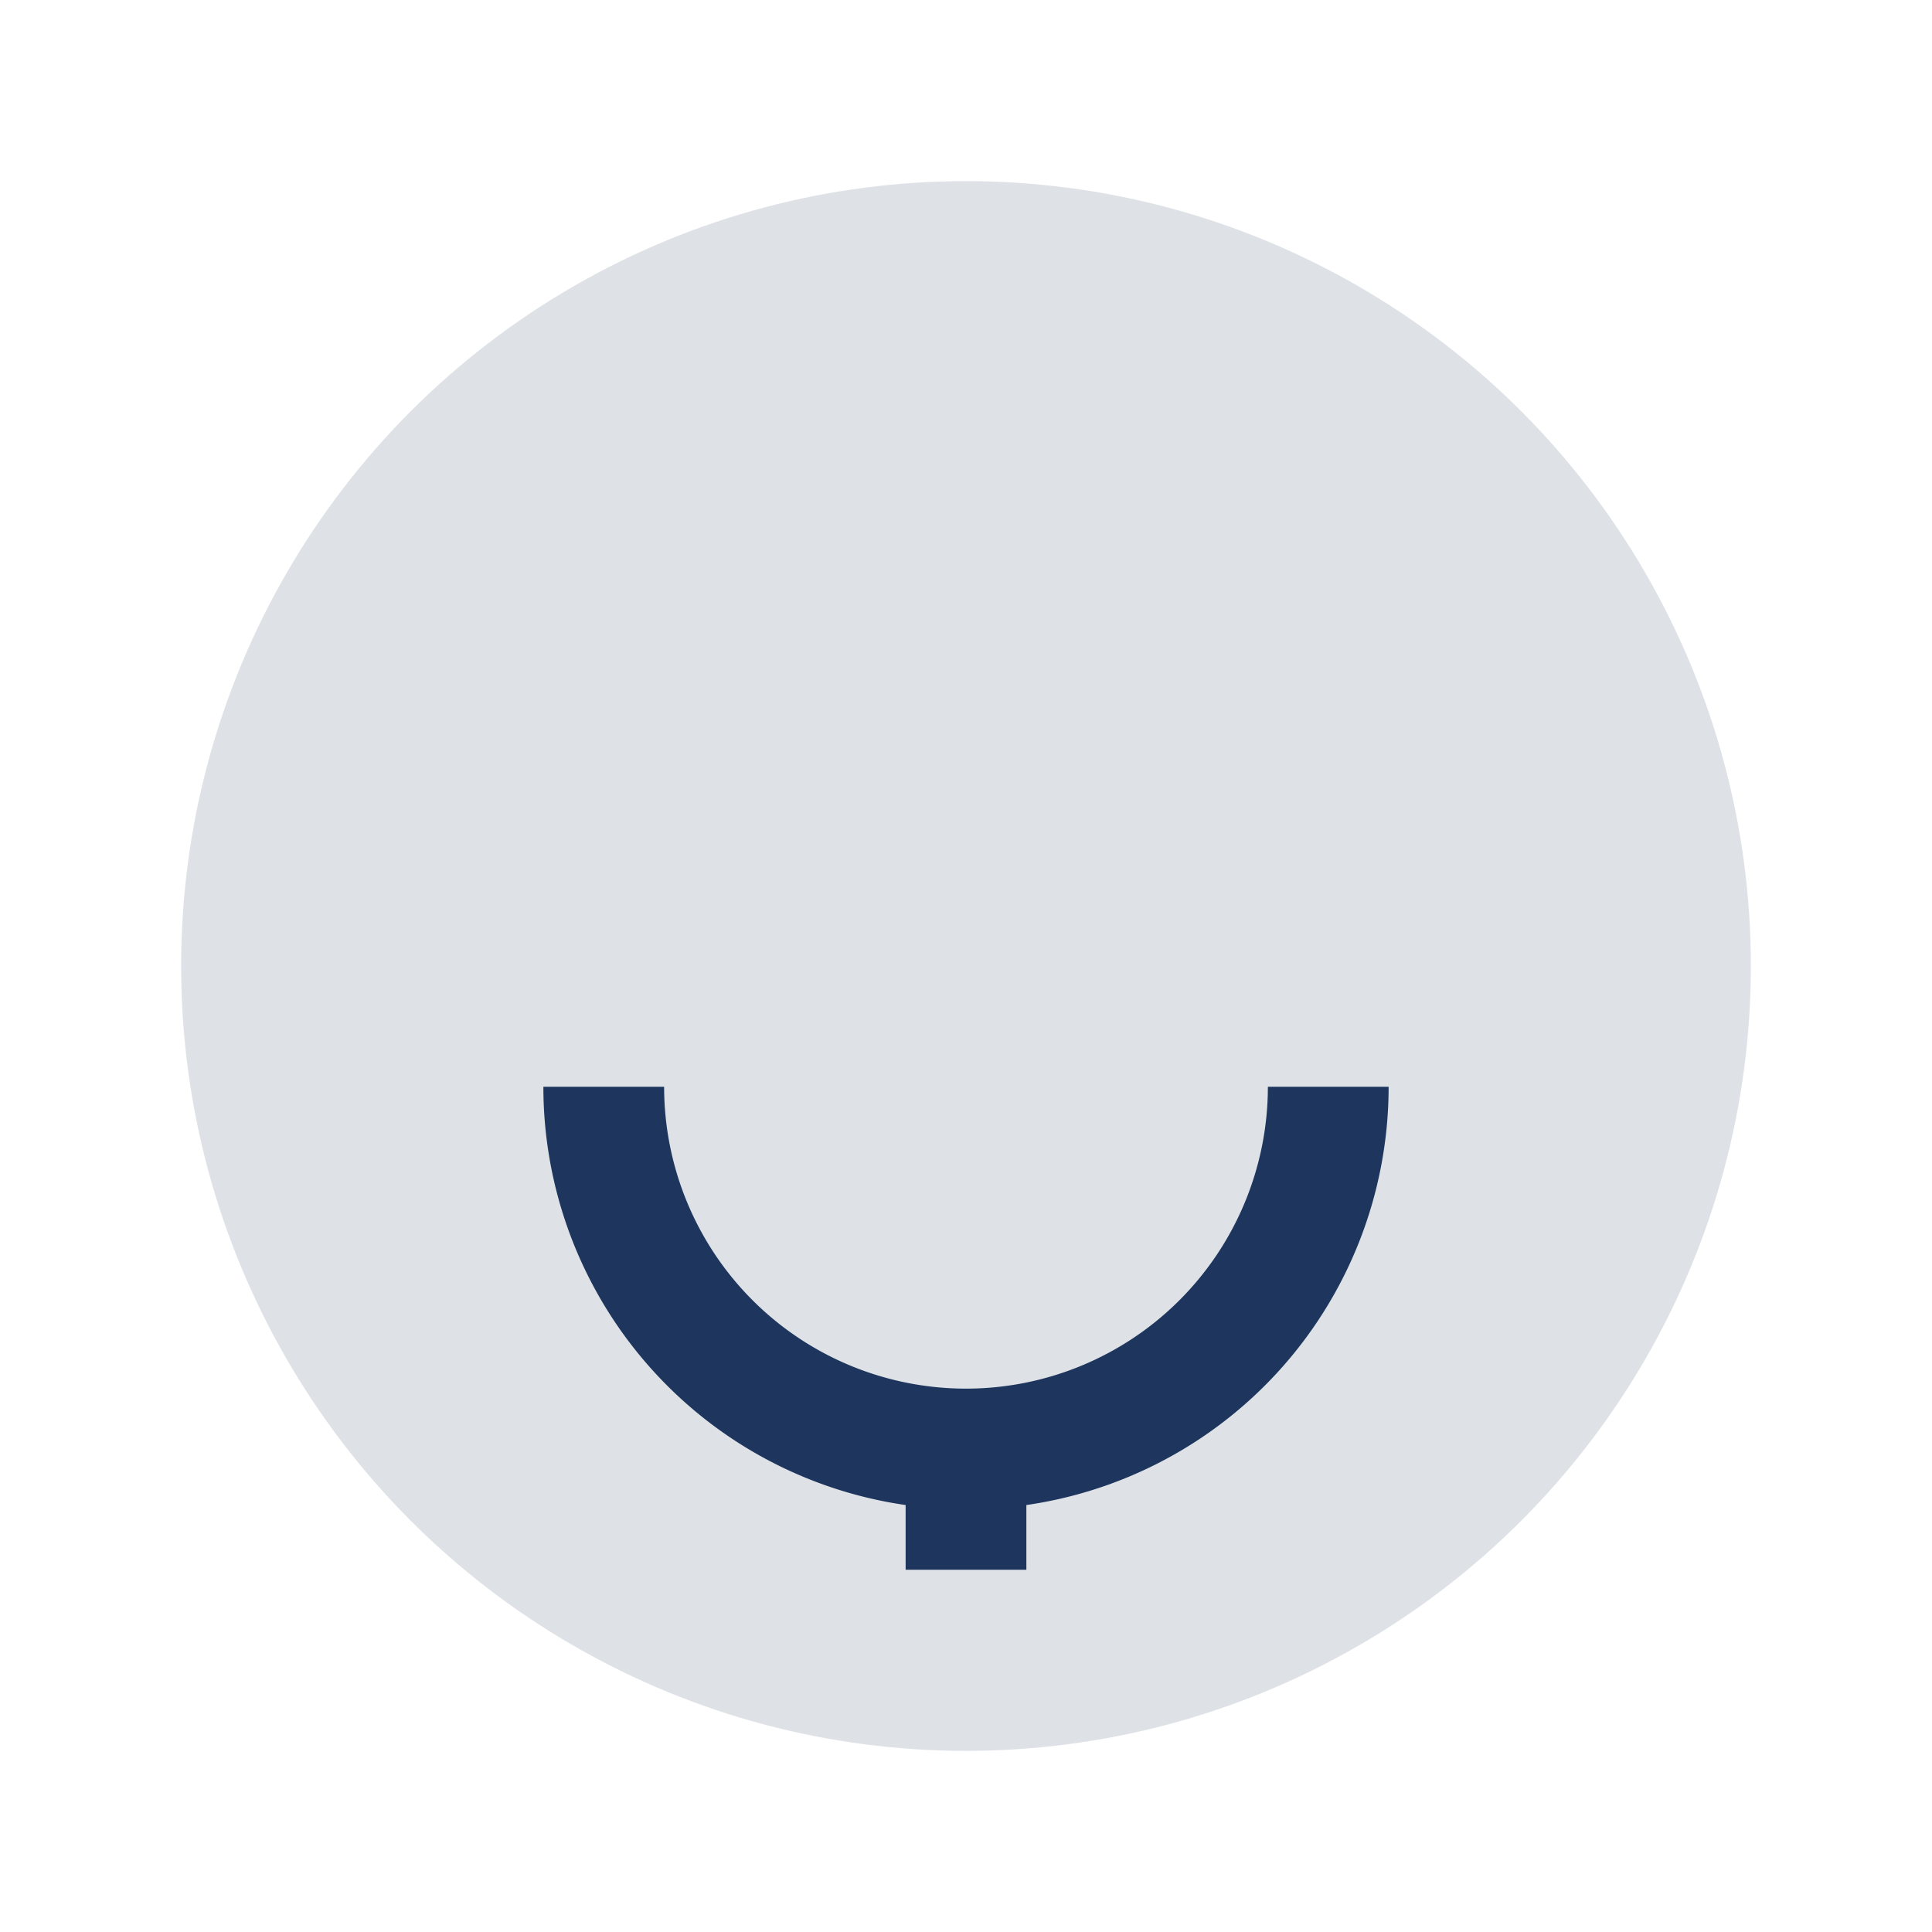 <?xml version="1.0" encoding="UTF-8"?>
<svg xmlns="http://www.w3.org/2000/svg" width="32" height="32" viewBox="0 0 32 32"><circle cx="16" cy="16" r="13" fill="#DEE2E6"/><path d="M10 18a6 6 0 0 0 12 0M16 23v3" stroke="#1E365D" stroke-width="2" fill="none"/></svg>